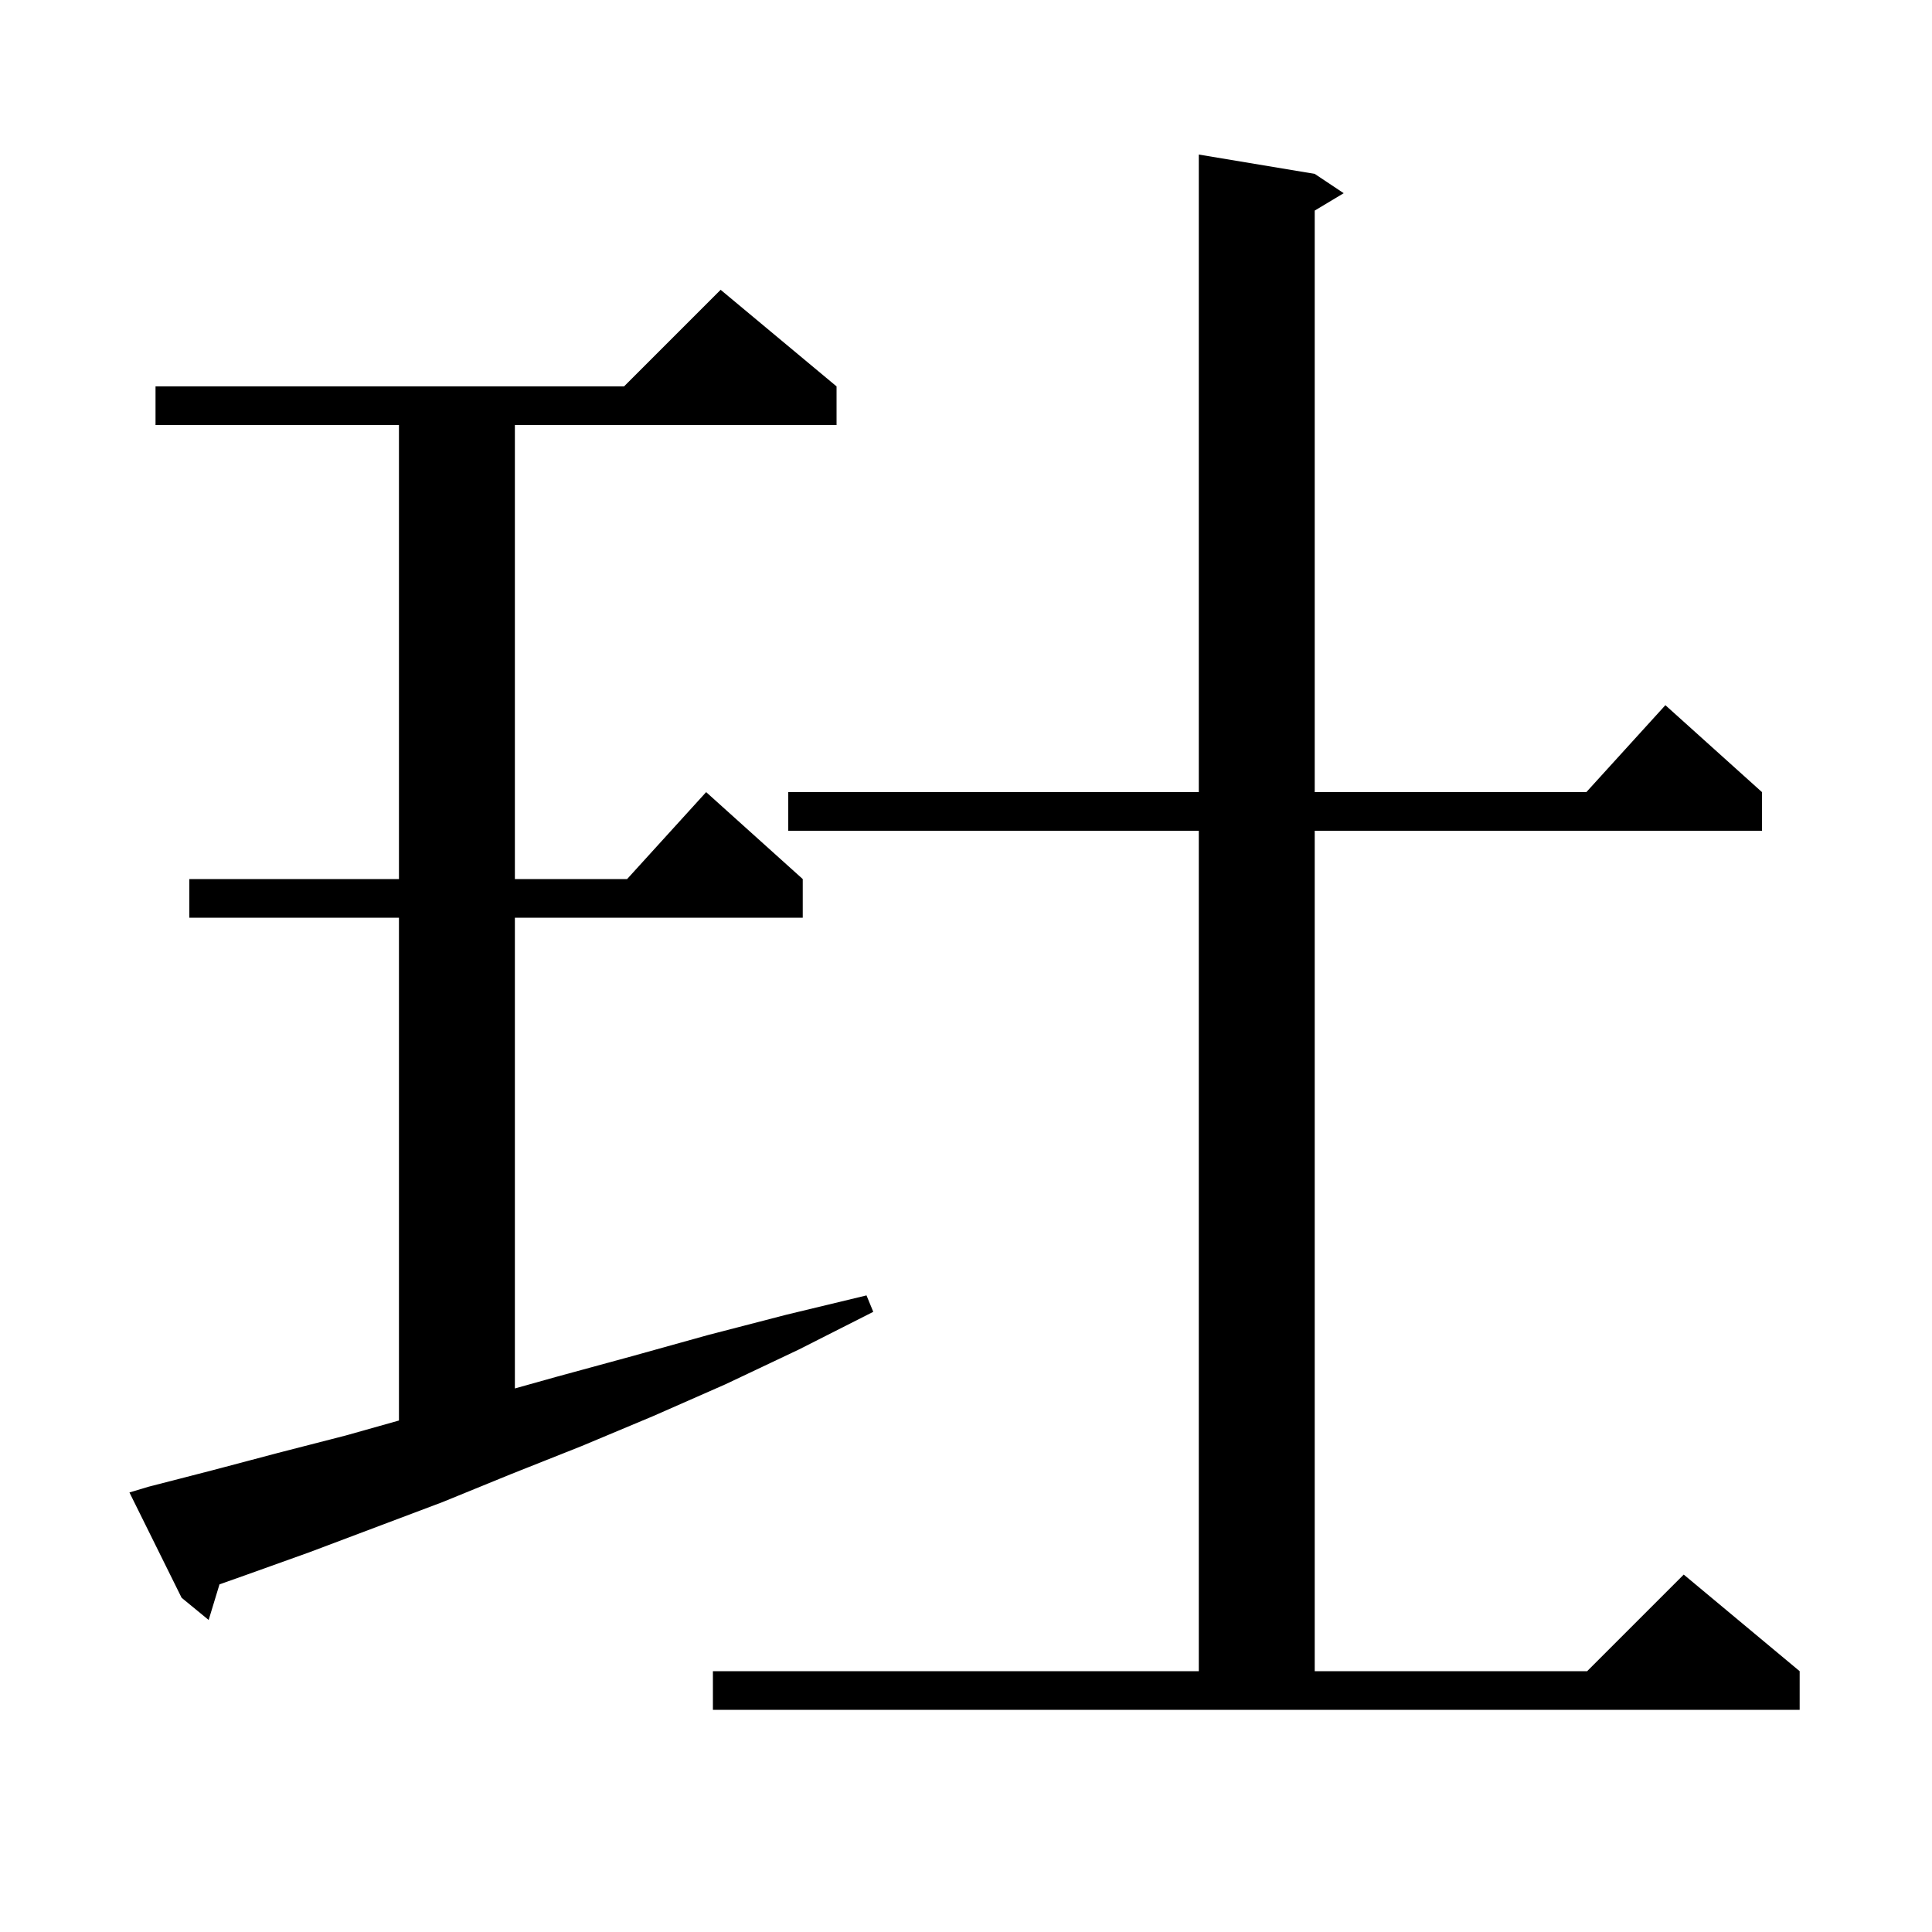 <svg xmlns="http://www.w3.org/2000/svg" xmlns:xlink="http://www.w3.org/1999/xlink" version="1.1" baseProfile="full" viewBox="0 0 200 200" width="200" height="200"><g fill="currentColor"><path d="M 73.8 173.0 L 124.1 173.0 L 124.1 86.0 L 81.6 86.0 L 81.6 82.0 L 124.1 82.0 L 124.1 16.0 L 136.1 18.0 L 139.1 20.0 L 136.1 21.8 L 136.1 82.0 L 164.218 82.0 L 172.4 73.0 L 182.4 82.0 L 182.4 86.0 L 136.1 86.0 L 136.1 173.0 L 164.3 173.0 L 174.3 163.0 L 186.3 173.0 L 186.3 177.0 L 73.8 177.0 Z M 15.4 153.9 L 22.0 152.2 L 28.8 150.4 L 35.8 148.6 L 41.3 147.051 L 41.3 95.0 L 19.6 95.0 L 19.6 91.0 L 41.3 91.0 L 41.3 44.0 L 16.1 44.0 L 16.1 40.0 L 64.6 40.0 L 74.6 30.0 L 86.6 40.0 L 86.6 44.0 L 53.3 44.0 L 53.3 91.0 L 64.918 91.0 L 73.1 82.0 L 83.1 91.0 L 83.1 95.0 L 53.3 95.0 L 53.3 143.732 L 57.7 142.5 L 65.4 140.4 L 73.3 138.2 L 81.4 136.1 L 89.7 134.1 L 90.4 135.8 L 82.7 139.7 L 75.1 143.3 L 67.6 146.6 L 60.2 149.7 L 52.9 152.6 L 45.8 155.5 L 32.0 160.7 L 25.3 163.1 L 22.722 164.012 L 21.6 167.7 L 18.8 165.4 L 13.4 154.5 Z "/></g></svg>